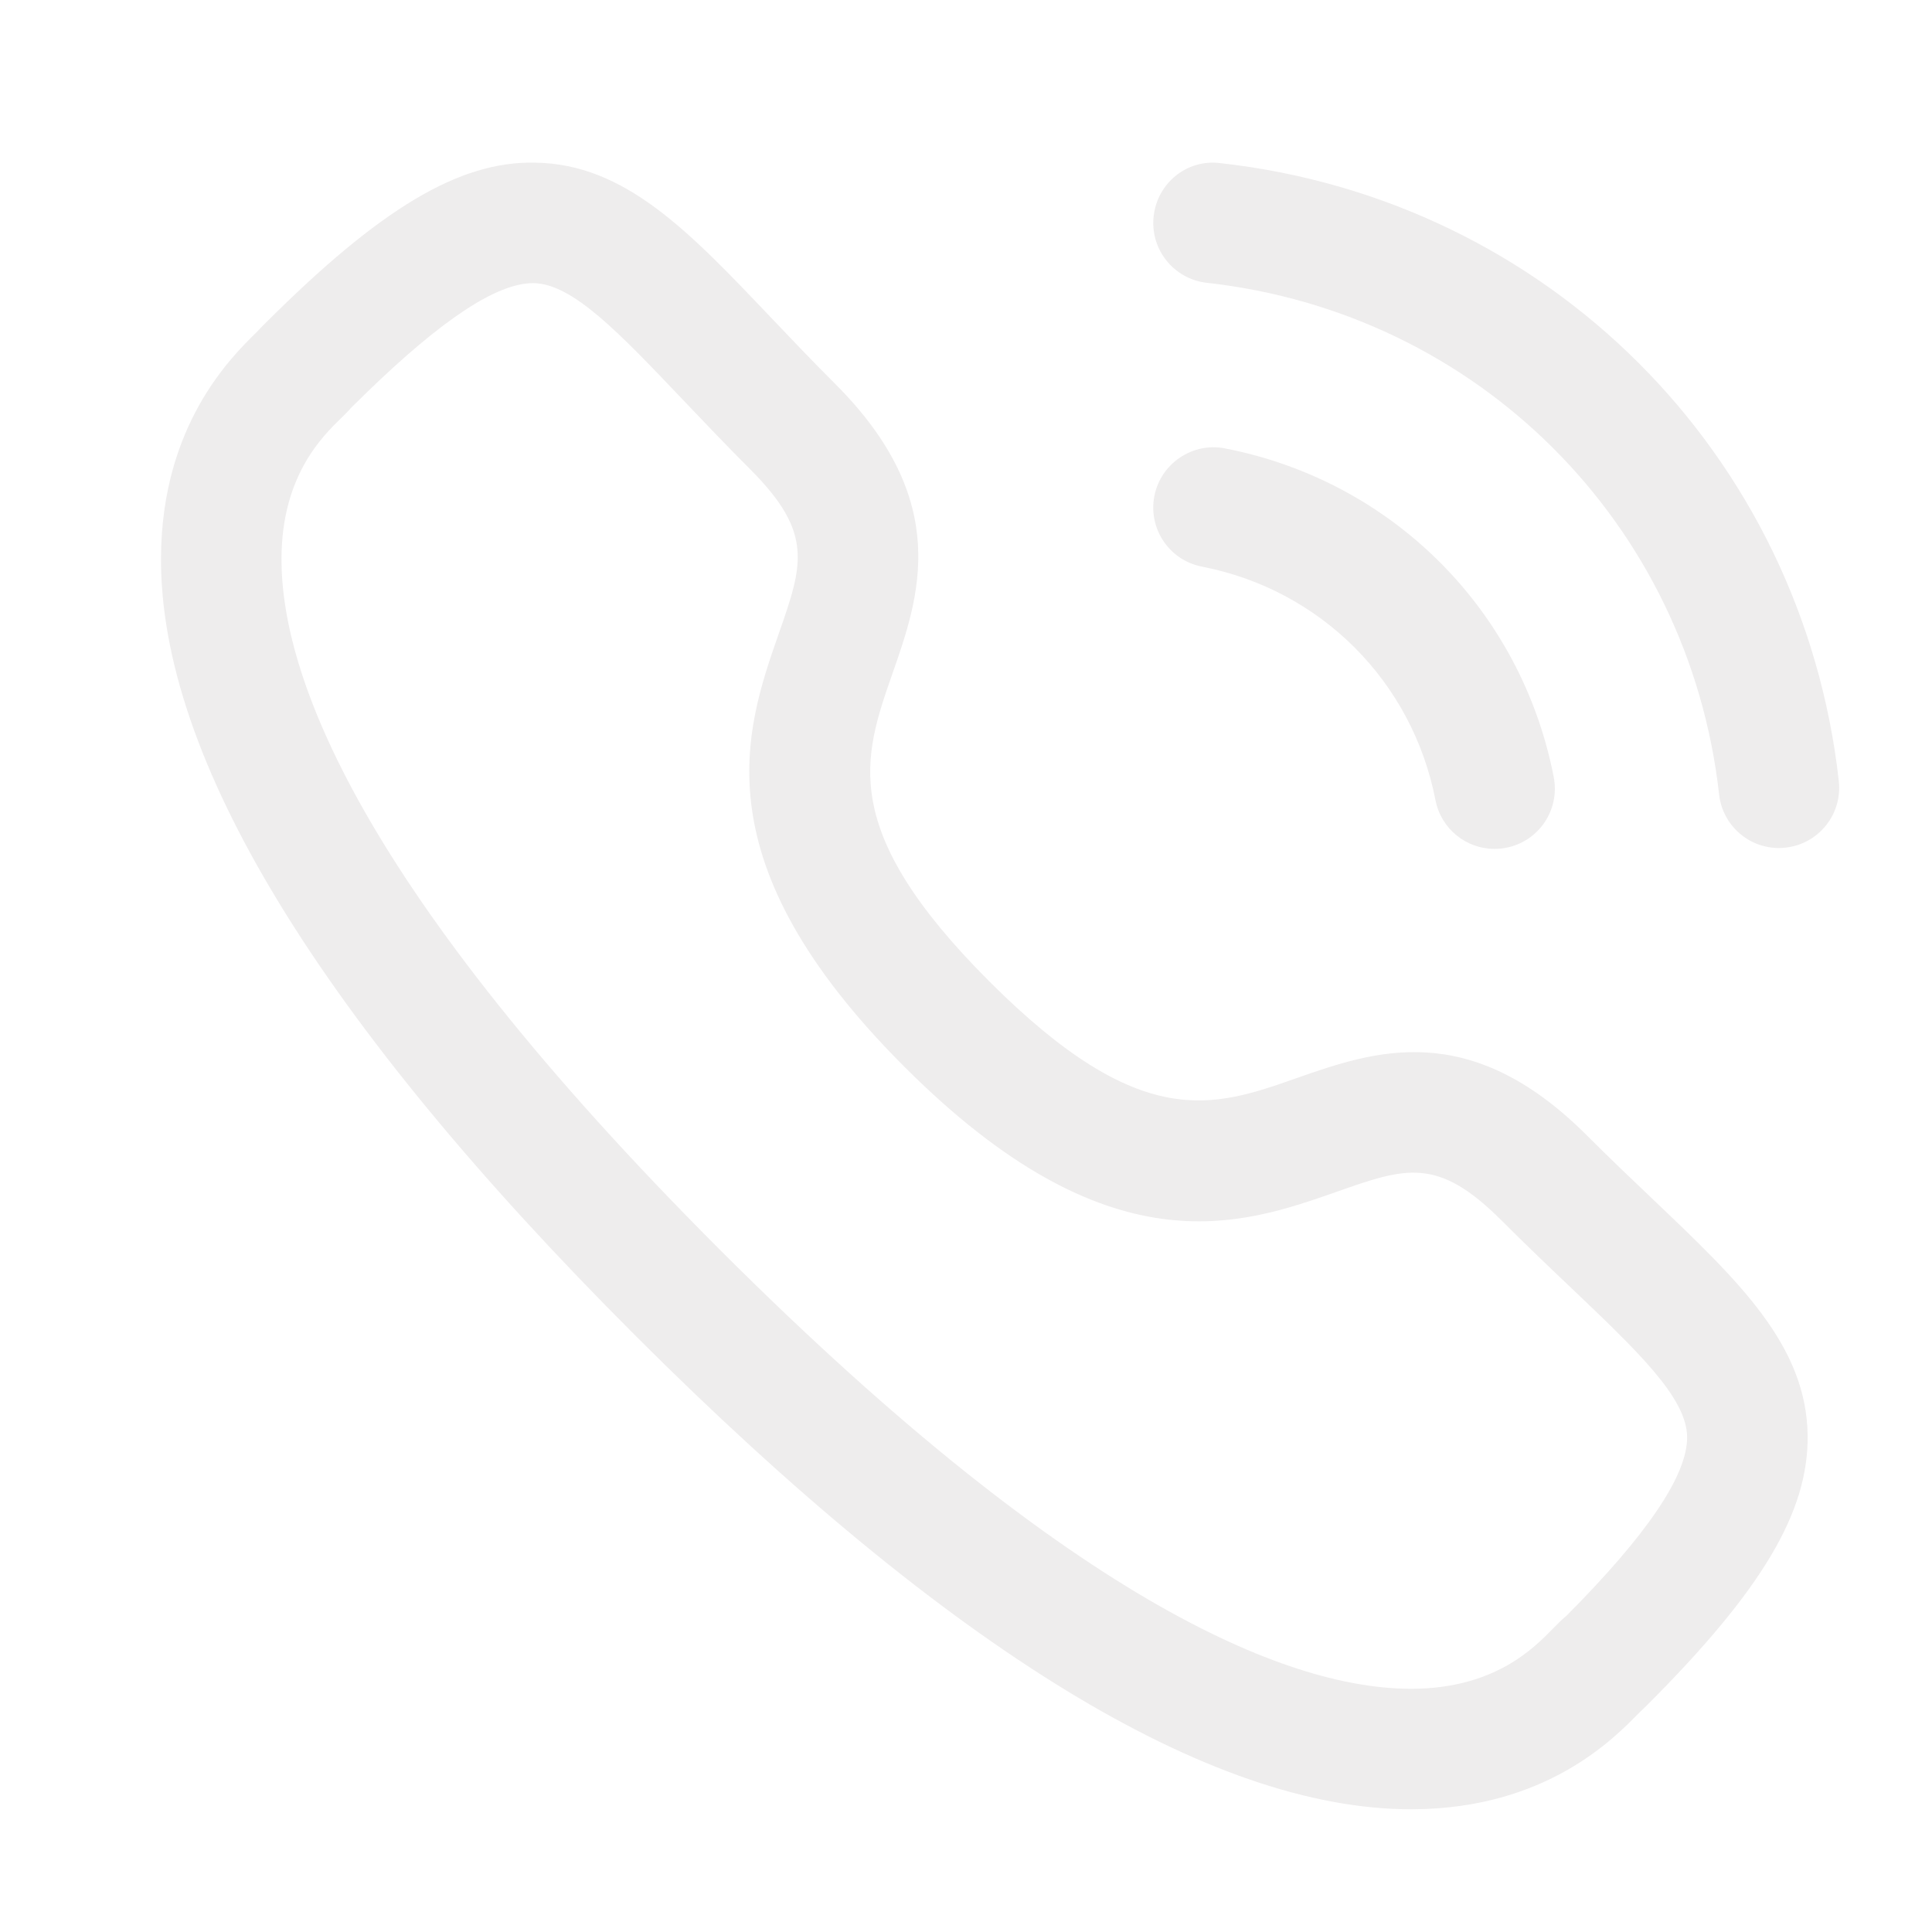 <?xml version="1.0" encoding="UTF-8"?> <svg xmlns="http://www.w3.org/2000/svg" width="453" height="453" viewBox="0 0 453 453" fill="none"> <g opacity="0.1"> <path fill-rule="evenodd" clip-rule="evenodd" d="M125.461 38.139C146.498 38.421 161.489 54.185 180.454 74.129C185.144 79.045 190.21 84.412 195.879 90.062C223.357 117.559 215.541 139.989 209.232 157.994C202.376 177.637 196.444 194.587 231.963 230.107C267.483 265.626 284.414 259.694 304.039 252.782C322.062 246.492 344.436 238.619 371.97 266.116C377.564 271.71 382.837 276.719 387.734 281.371C407.754 300.43 423.574 315.478 423.84 336.572C424.045 354.539 413.121 372.882 386.152 399.852L384.325 401.603C378.355 407.724 362.478 424.034 331.385 424.222H330.82C283.887 424.222 222.697 386.857 148.946 313.124C74.894 239.09 37.472 177.712 37.752 130.686C37.924 99.611 54.215 83.696 60.335 77.726L60.858 77.156L62.124 75.881C89.15 48.855 107.72 37.743 125.461 38.139ZM125.103 66.389H124.952C116.495 66.389 103.651 74.864 85.738 92.264L82.141 95.796L82.182 95.787C82.205 95.787 81.875 96.14 81.351 96.674L80.091 97.934C75.534 102.36 66.098 111.57 66.003 130.836C65.853 157.787 83.576 207.827 168.909 293.142C253.829 378.043 303.794 395.972 330.82 395.972H331.215C350.482 395.859 359.672 386.423 364.098 381.884C365.435 380.51 366.528 379.474 367.3 378.852C386.077 359.963 395.682 345.932 395.588 336.911C395.474 327.72 384.043 316.872 368.241 301.824C363.213 297.059 357.751 291.842 351.988 286.079C337.035 271.182 329.671 273.725 313.38 279.45C290.874 287.341 260.044 298.152 212 250.07C163.937 202.026 174.71 171.196 182.564 148.671C188.251 132.399 190.85 124.998 175.915 110.044C170.077 104.206 164.823 98.669 159.982 93.584C145.029 77.877 134.237 66.52 125.103 66.389ZM287.222 105.138C326.415 112.747 356.68 142.993 364.307 182.204C365.795 189.888 360.804 197.29 353.158 198.777C352.235 198.947 351.331 199.041 350.427 199.041C343.798 199.041 337.903 194.37 336.585 187.628C331.161 159.755 309.672 138.266 281.836 132.861C274.171 131.373 269.18 123.971 270.668 116.306C272.156 108.641 279.689 103.631 287.222 105.138ZM286.094 38.246C362.897 46.777 422.542 106.347 431.149 183.131C432.015 190.89 426.44 197.877 418.7 198.744C418.172 198.8 417.626 198.838 417.099 198.838C409.999 198.838 403.897 193.508 403.087 186.295C395.949 122.713 346.568 73.37 282.968 66.308C275.227 65.441 269.634 58.473 270.5 50.714C271.348 42.973 278.26 37.267 286.094 38.246Z" fill="#534346"></path> </g> </svg> 
